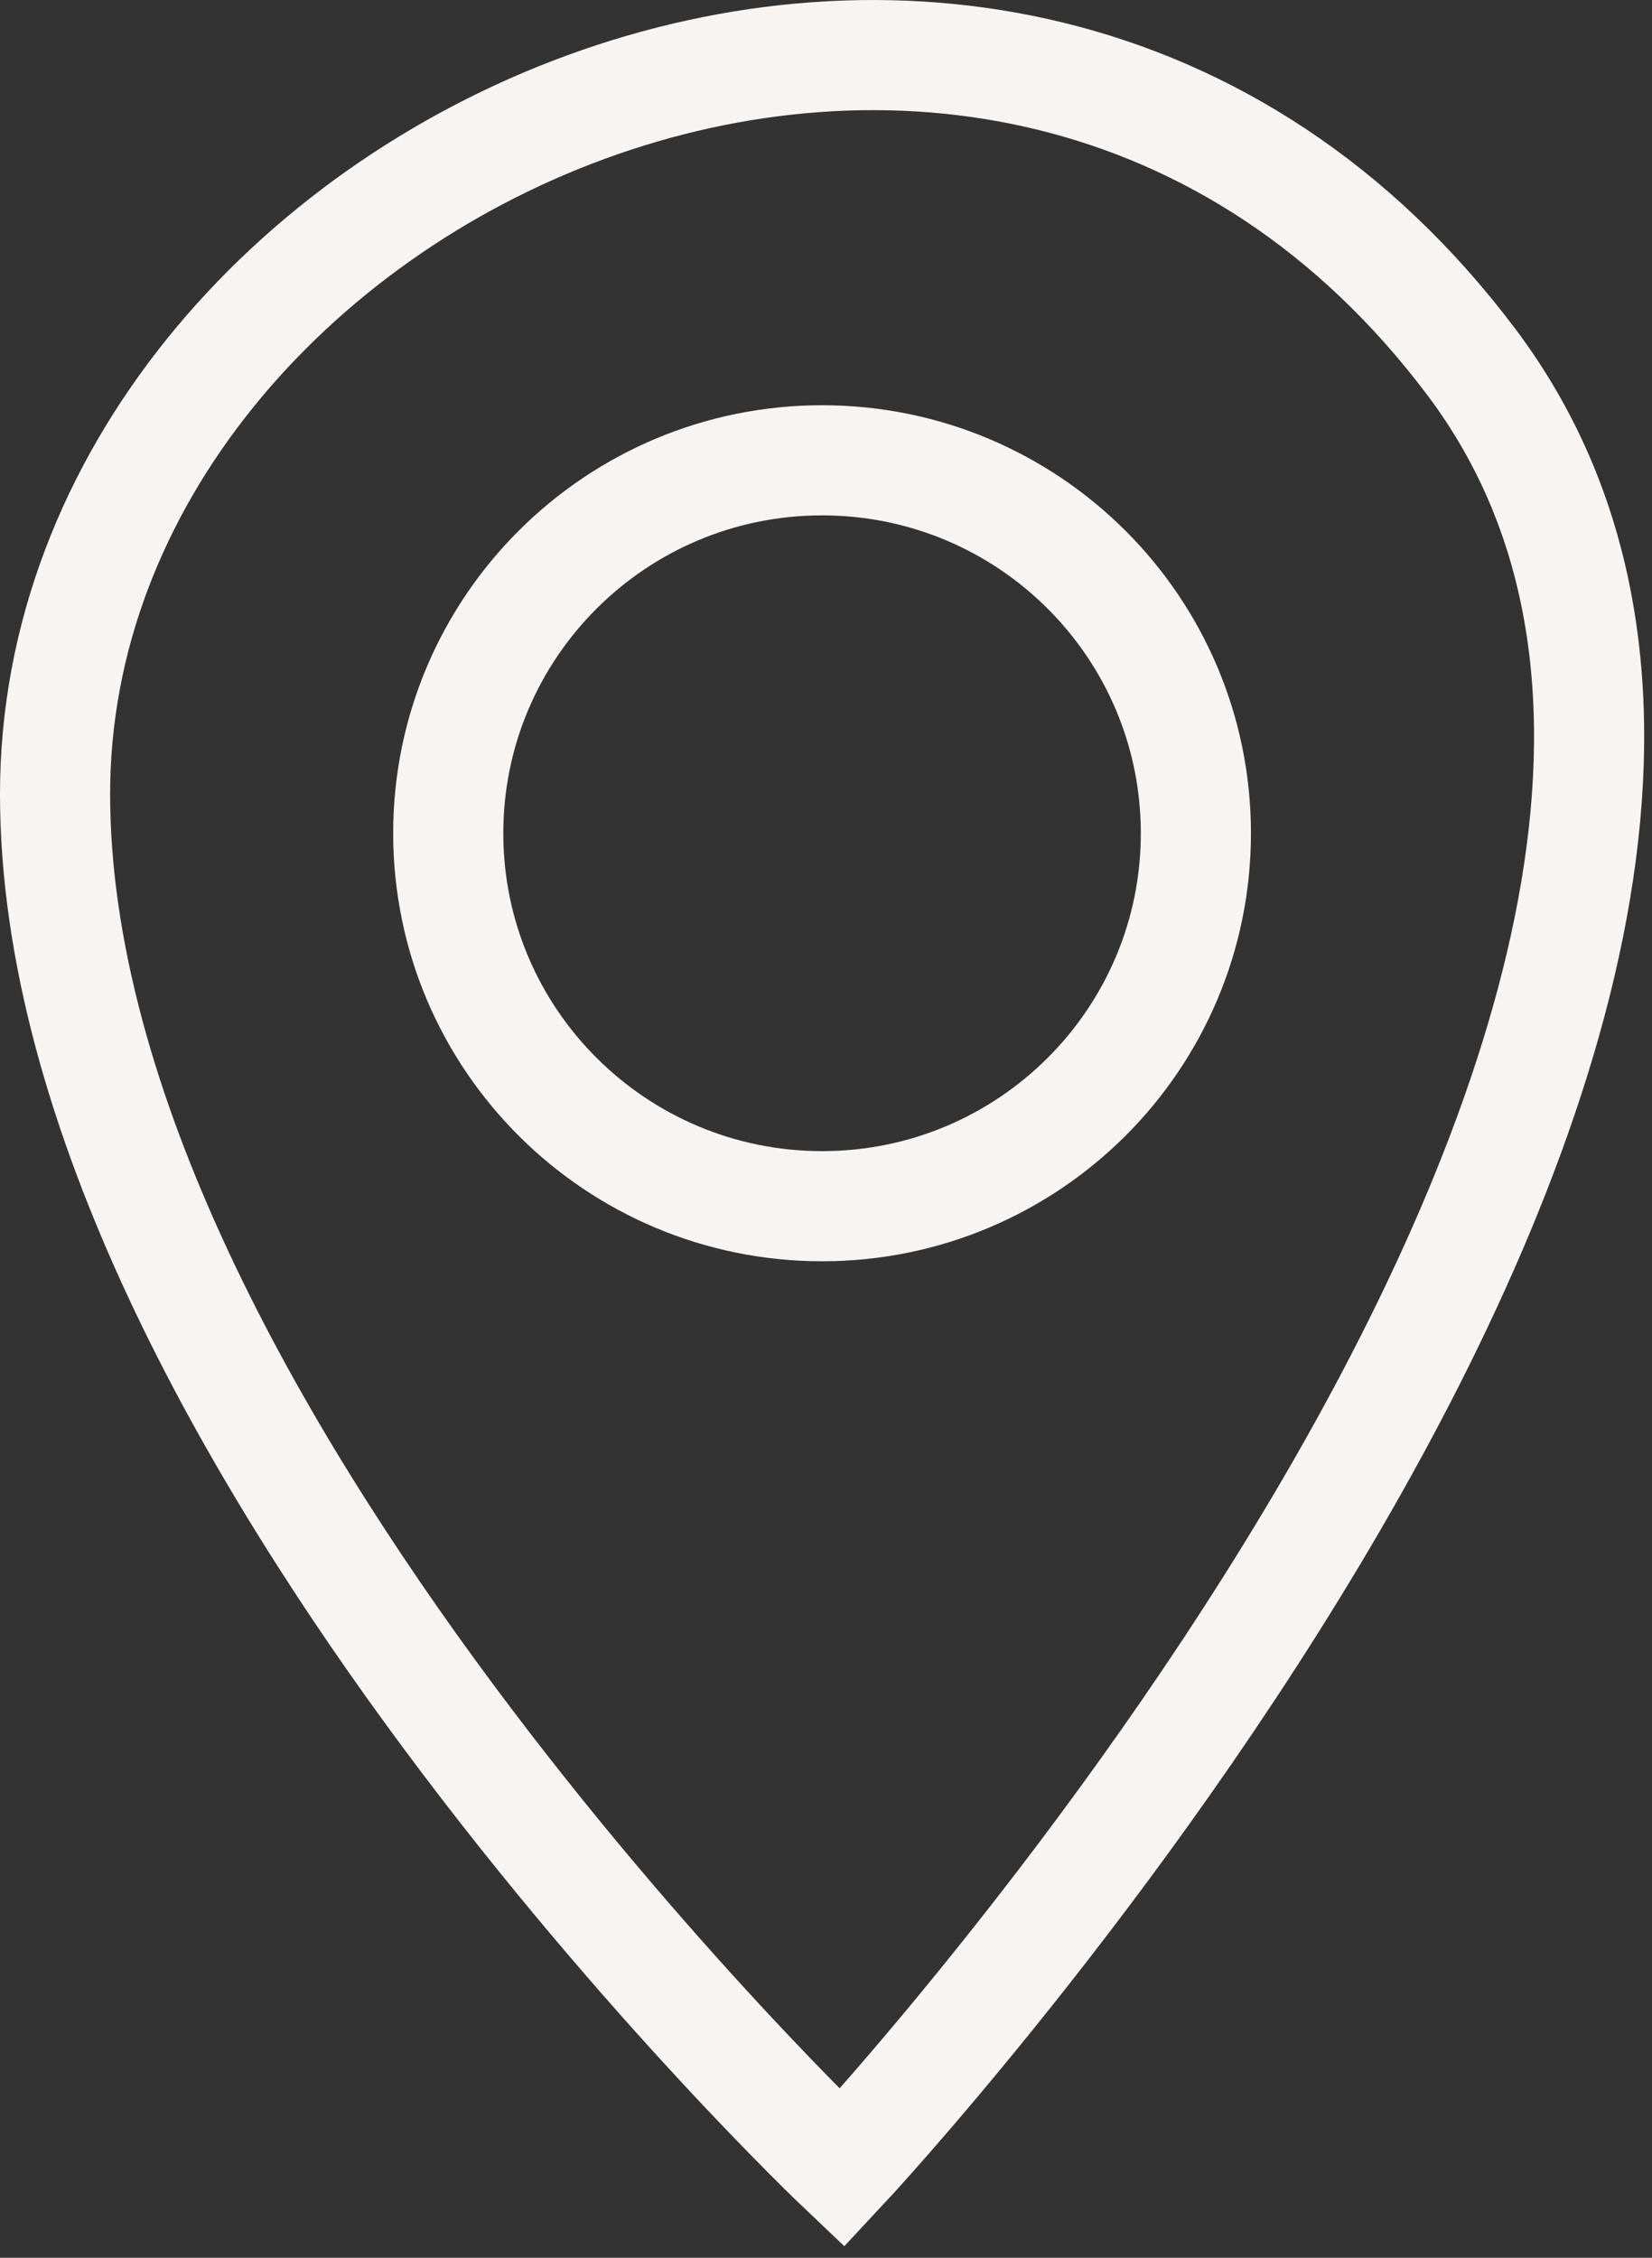 <?xml version="1.0" encoding="UTF-8"?>
<svg width="30px" height="41px" viewBox="0 0 30 41" version="1.1" xmlns="http://www.w3.org/2000/svg" xmlns:xlink="http://www.w3.org/1999/xlink">
    <rect x="0" y="0" width="30" height="41" fill="#333333" stroke="none"/>
    <!-- Generator: Sketch 54.1 (76490) - https://sketchapp.com -->
    <title>picto_map</title>
    <desc>Created with Sketch.</desc>
    <g id="Symbols" stroke="none" stroke-width="1" fill="none" fill-rule="evenodd">
        <g id="footer" transform="translate(-1085, -191)" stroke="#F8F4F1" stroke-width="2">
            <g id="picto_map" transform="translate(1086, 192)">
                <path d="M14.29,38.371 C14.29,38.371 0,24.825 0,13.418 C0,2.013 17.148,-5.83 25.722,5.577 C34.296,16.984 14.29,38.371 14.29,38.371 Z" id="Stroke-1"></path>
                <path d="M20.717,14.132 C20.717,17.872 17.679,20.904 13.929,20.904 C10.182,20.904 7.14,17.872 7.14,14.132 C7.14,10.391 10.182,7.359 13.929,7.359 C17.679,7.359 20.717,10.391 20.717,14.132 Z" id="Stroke-3"></path>
            </g>
        </g>
    </g>
</svg>